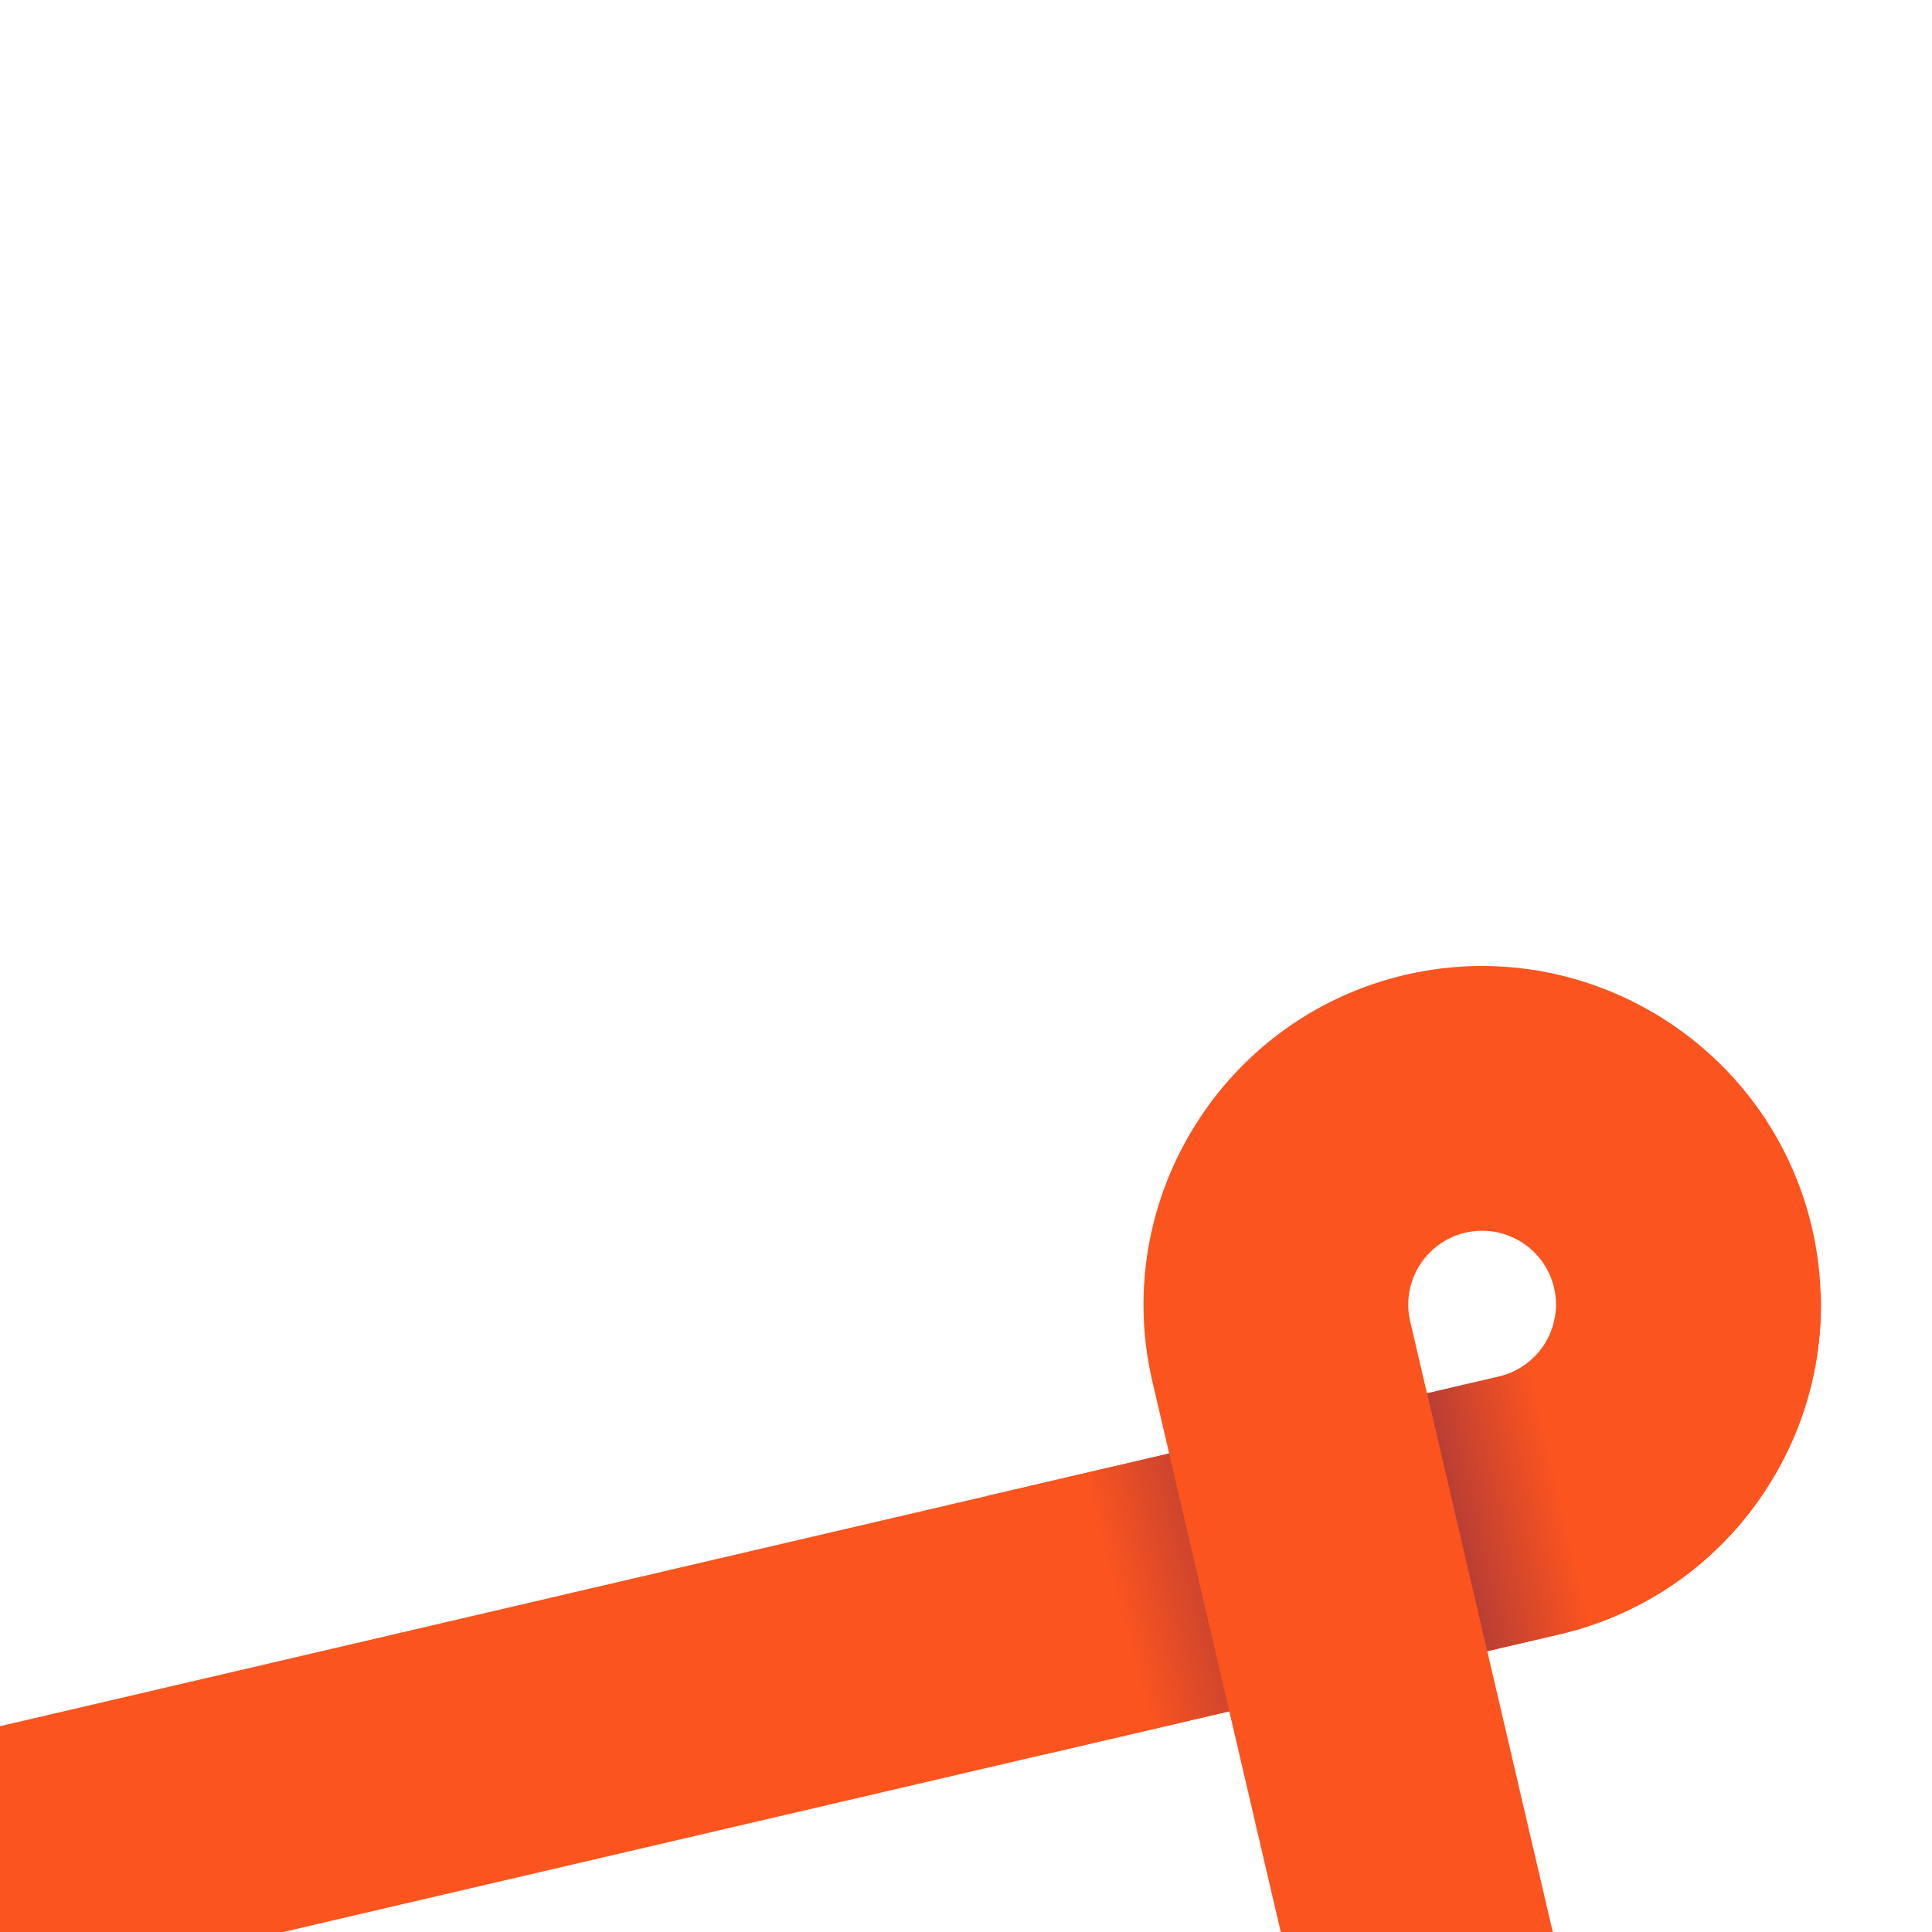 <svg id="Capa_1" data-name="Capa 1" xmlns="http://www.w3.org/2000/svg" xmlns:xlink="http://www.w3.org/1999/xlink" viewBox="0 0 1060 1060"><defs><style>.cls-1{fill:#fc541f;}.cls-2{fill:url(#Degradado_sin_nombre_4);}.cls-3{fill:url(#Degradado_sin_nombre_5);}</style><linearGradient id="Degradado_sin_nombre_4" x1="612.32" y1="505.79" x2="845.25" y2="568.7" gradientTransform="matrix(1, 0, 0, -1, 0, 1384.48)" gradientUnits="userSpaceOnUse"><stop offset="0" stop-color="#fc541f"/><stop offset="0.99" stop-color="#170868"/></linearGradient><linearGradient id="Degradado_sin_nombre_5" x1="853.98" y1="576.62" x2="651.92" y2="529.55" xlink:href="#Degradado_sin_nombre_4"/></defs><path class="cls-1" d="M850.63,1694.26,674.46,938.93-37,1104.87-70,963.41,641.47,797.47,632.27,758C609,658.24,671.24,558.14,771,534.88s199.86,39,223.14,138.73A185.77,185.77,0,0,1,855.41,896.73L816,905.93l176.17,755.33-141.47,33Zm-37.44-1019A40.53,40.53,0,0,0,773.72,725l9.2,39.46,39.47-9.19a40.53,40.53,0,0,0-9.22-80Z"/><path class="cls-2" d="M641.47,797.46l33,141.47L573.05,962.58,541.39,820.81Z"/><path class="cls-3" d="M971,813.9a184.49,184.49,0,0,0,27.95-104.6l-145.29,9.45a40.57,40.57,0,0,1-31.22,36.51l-39.47,9.2,33,141.47,39.46-9.2A184.53,184.53,0,0,0,971,813.9Z"/></svg>